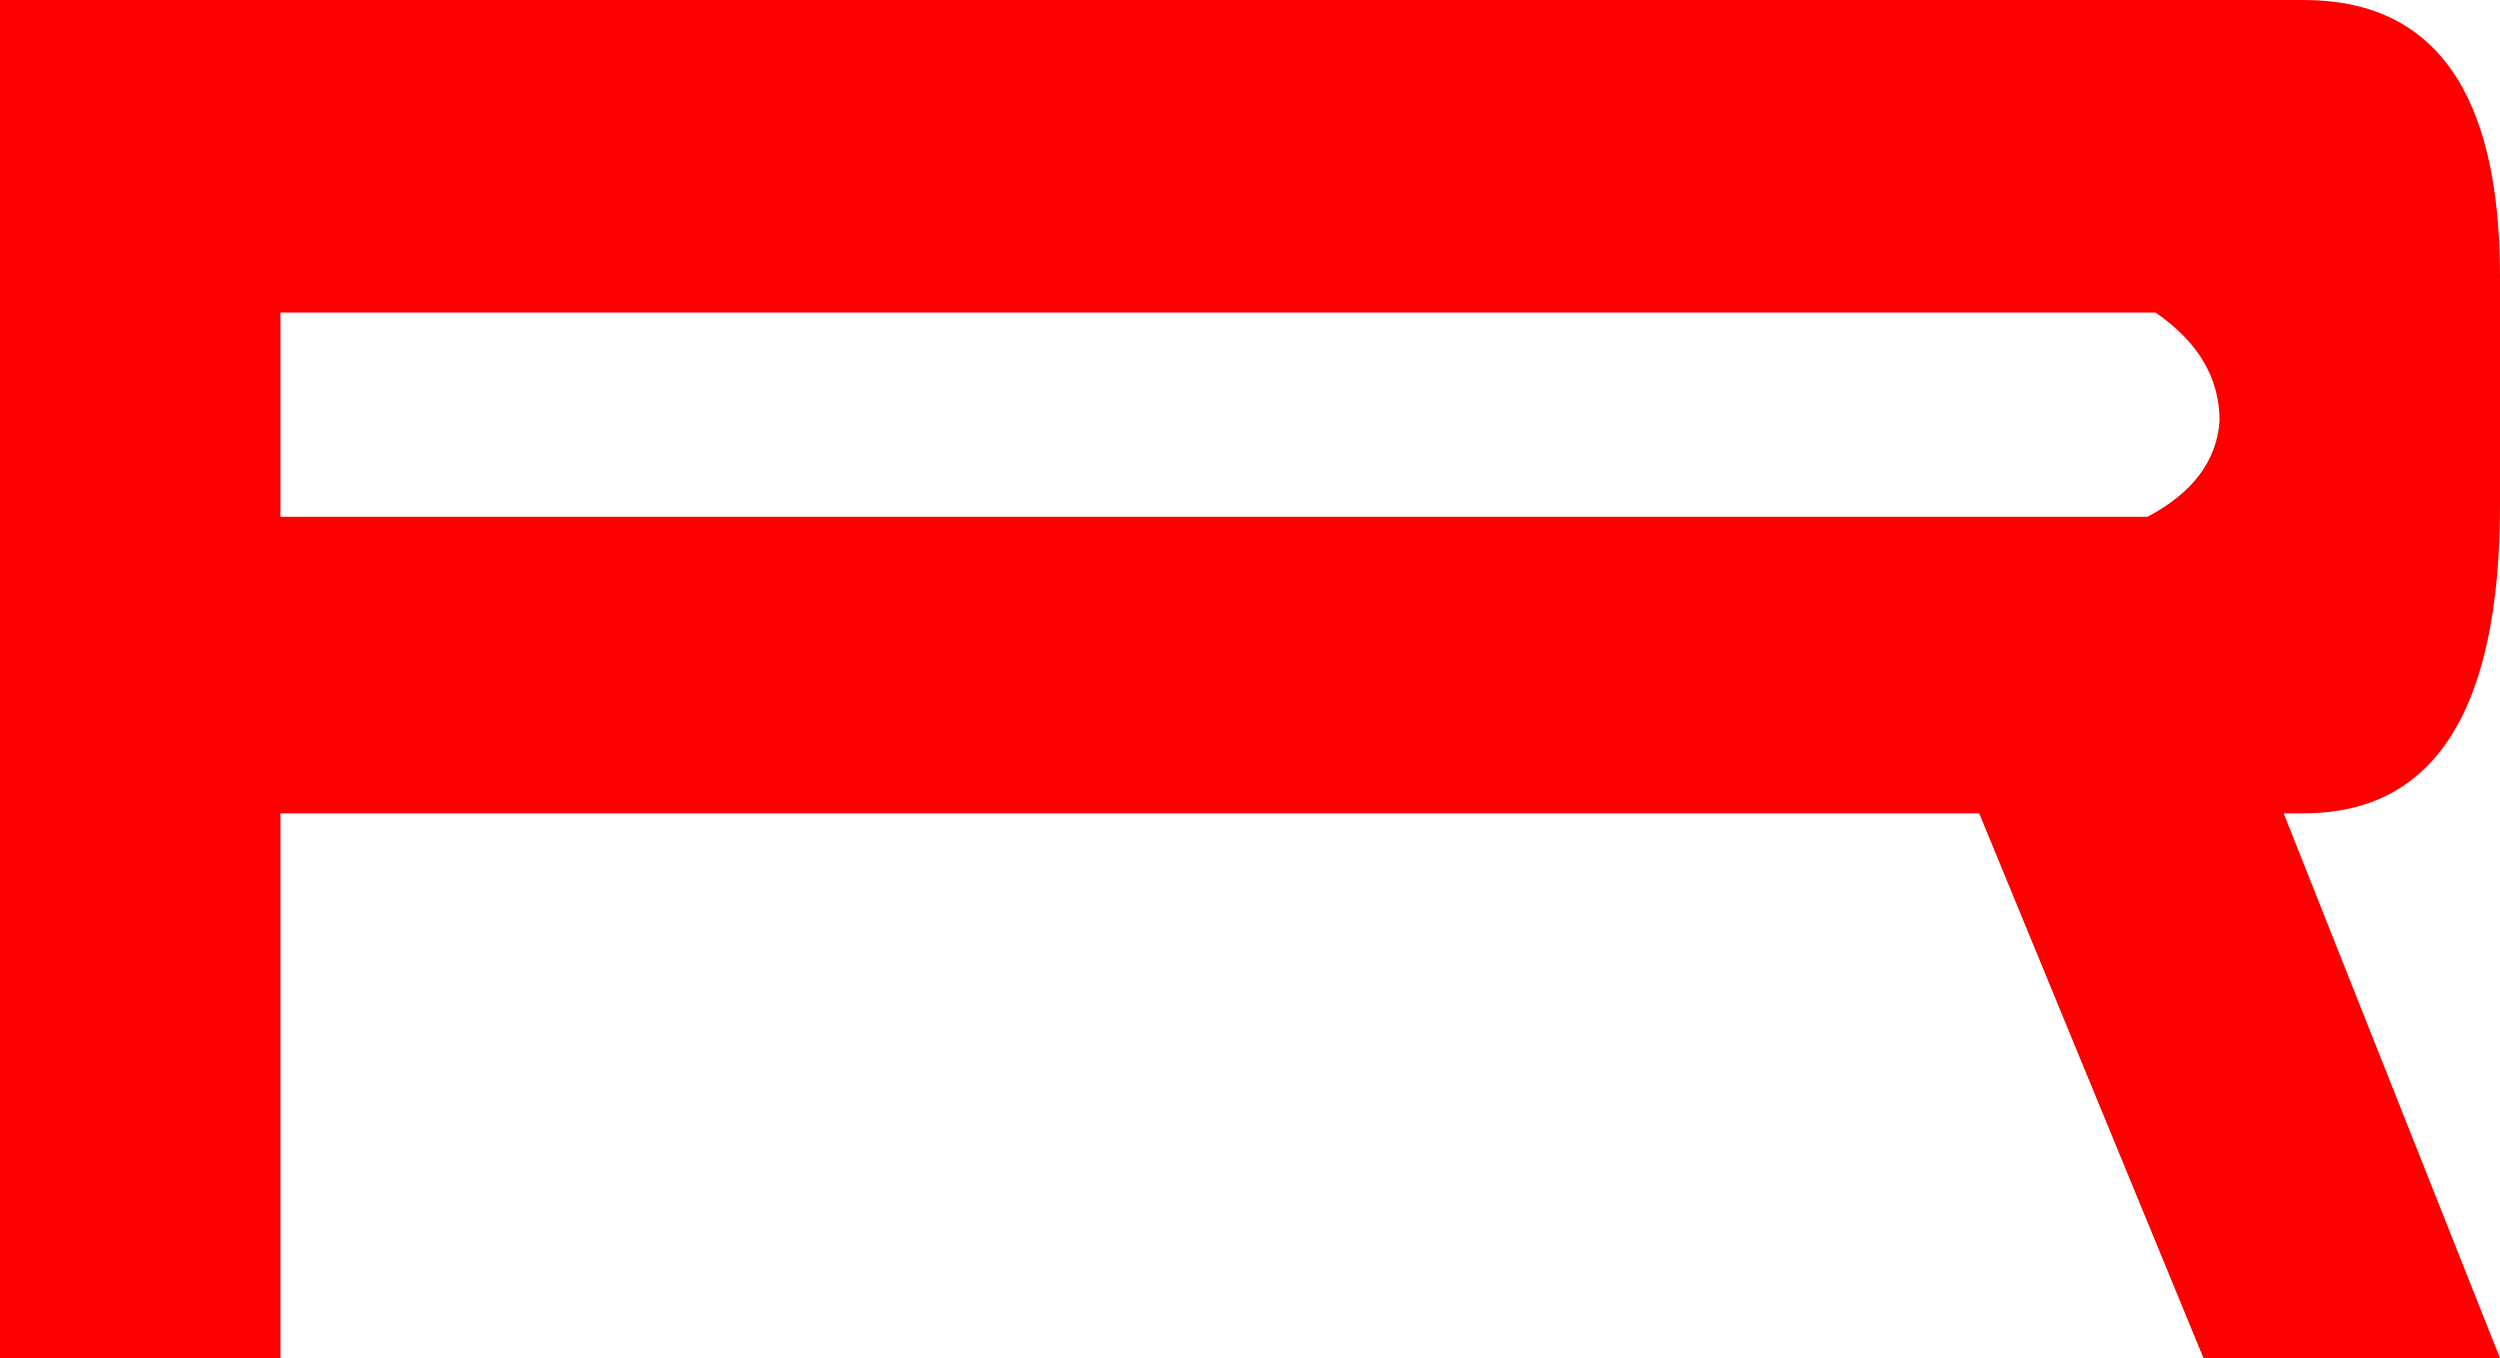 <?xml version="1.0" encoding="UTF-8" standalone="no"?>
<svg xmlns:xlink="http://www.w3.org/1999/xlink" height="16.95px" width="31.2px" xmlns="http://www.w3.org/2000/svg">
  <g transform="matrix(1.0, 0.0, 0.0, 1.0, 15.6, 8.5)">
    <path d="M15.6 8.45 L11.9 8.45 9.1 1.65 0.85 1.65 -5.7 1.65 -12.1 1.65 -12.1 8.45 -15.6 8.45 -15.6 -8.5 13.15 -8.5 Q15.6 -8.5 15.6 -5.05 L15.6 -2.2 Q15.6 1.65 13.15 1.65 L12.9 1.65 15.6 8.45 M11.3 -4.6 L11.2 -4.6 -12.1 -4.6 -12.1 -2.05 11.2 -2.05 Q12.05 -2.5 12.1 -3.25 12.1 -4.05 11.3 -4.6" fill="#ff0000" fill-rule="evenodd" stroke="none"/>
  </g>
</svg>
